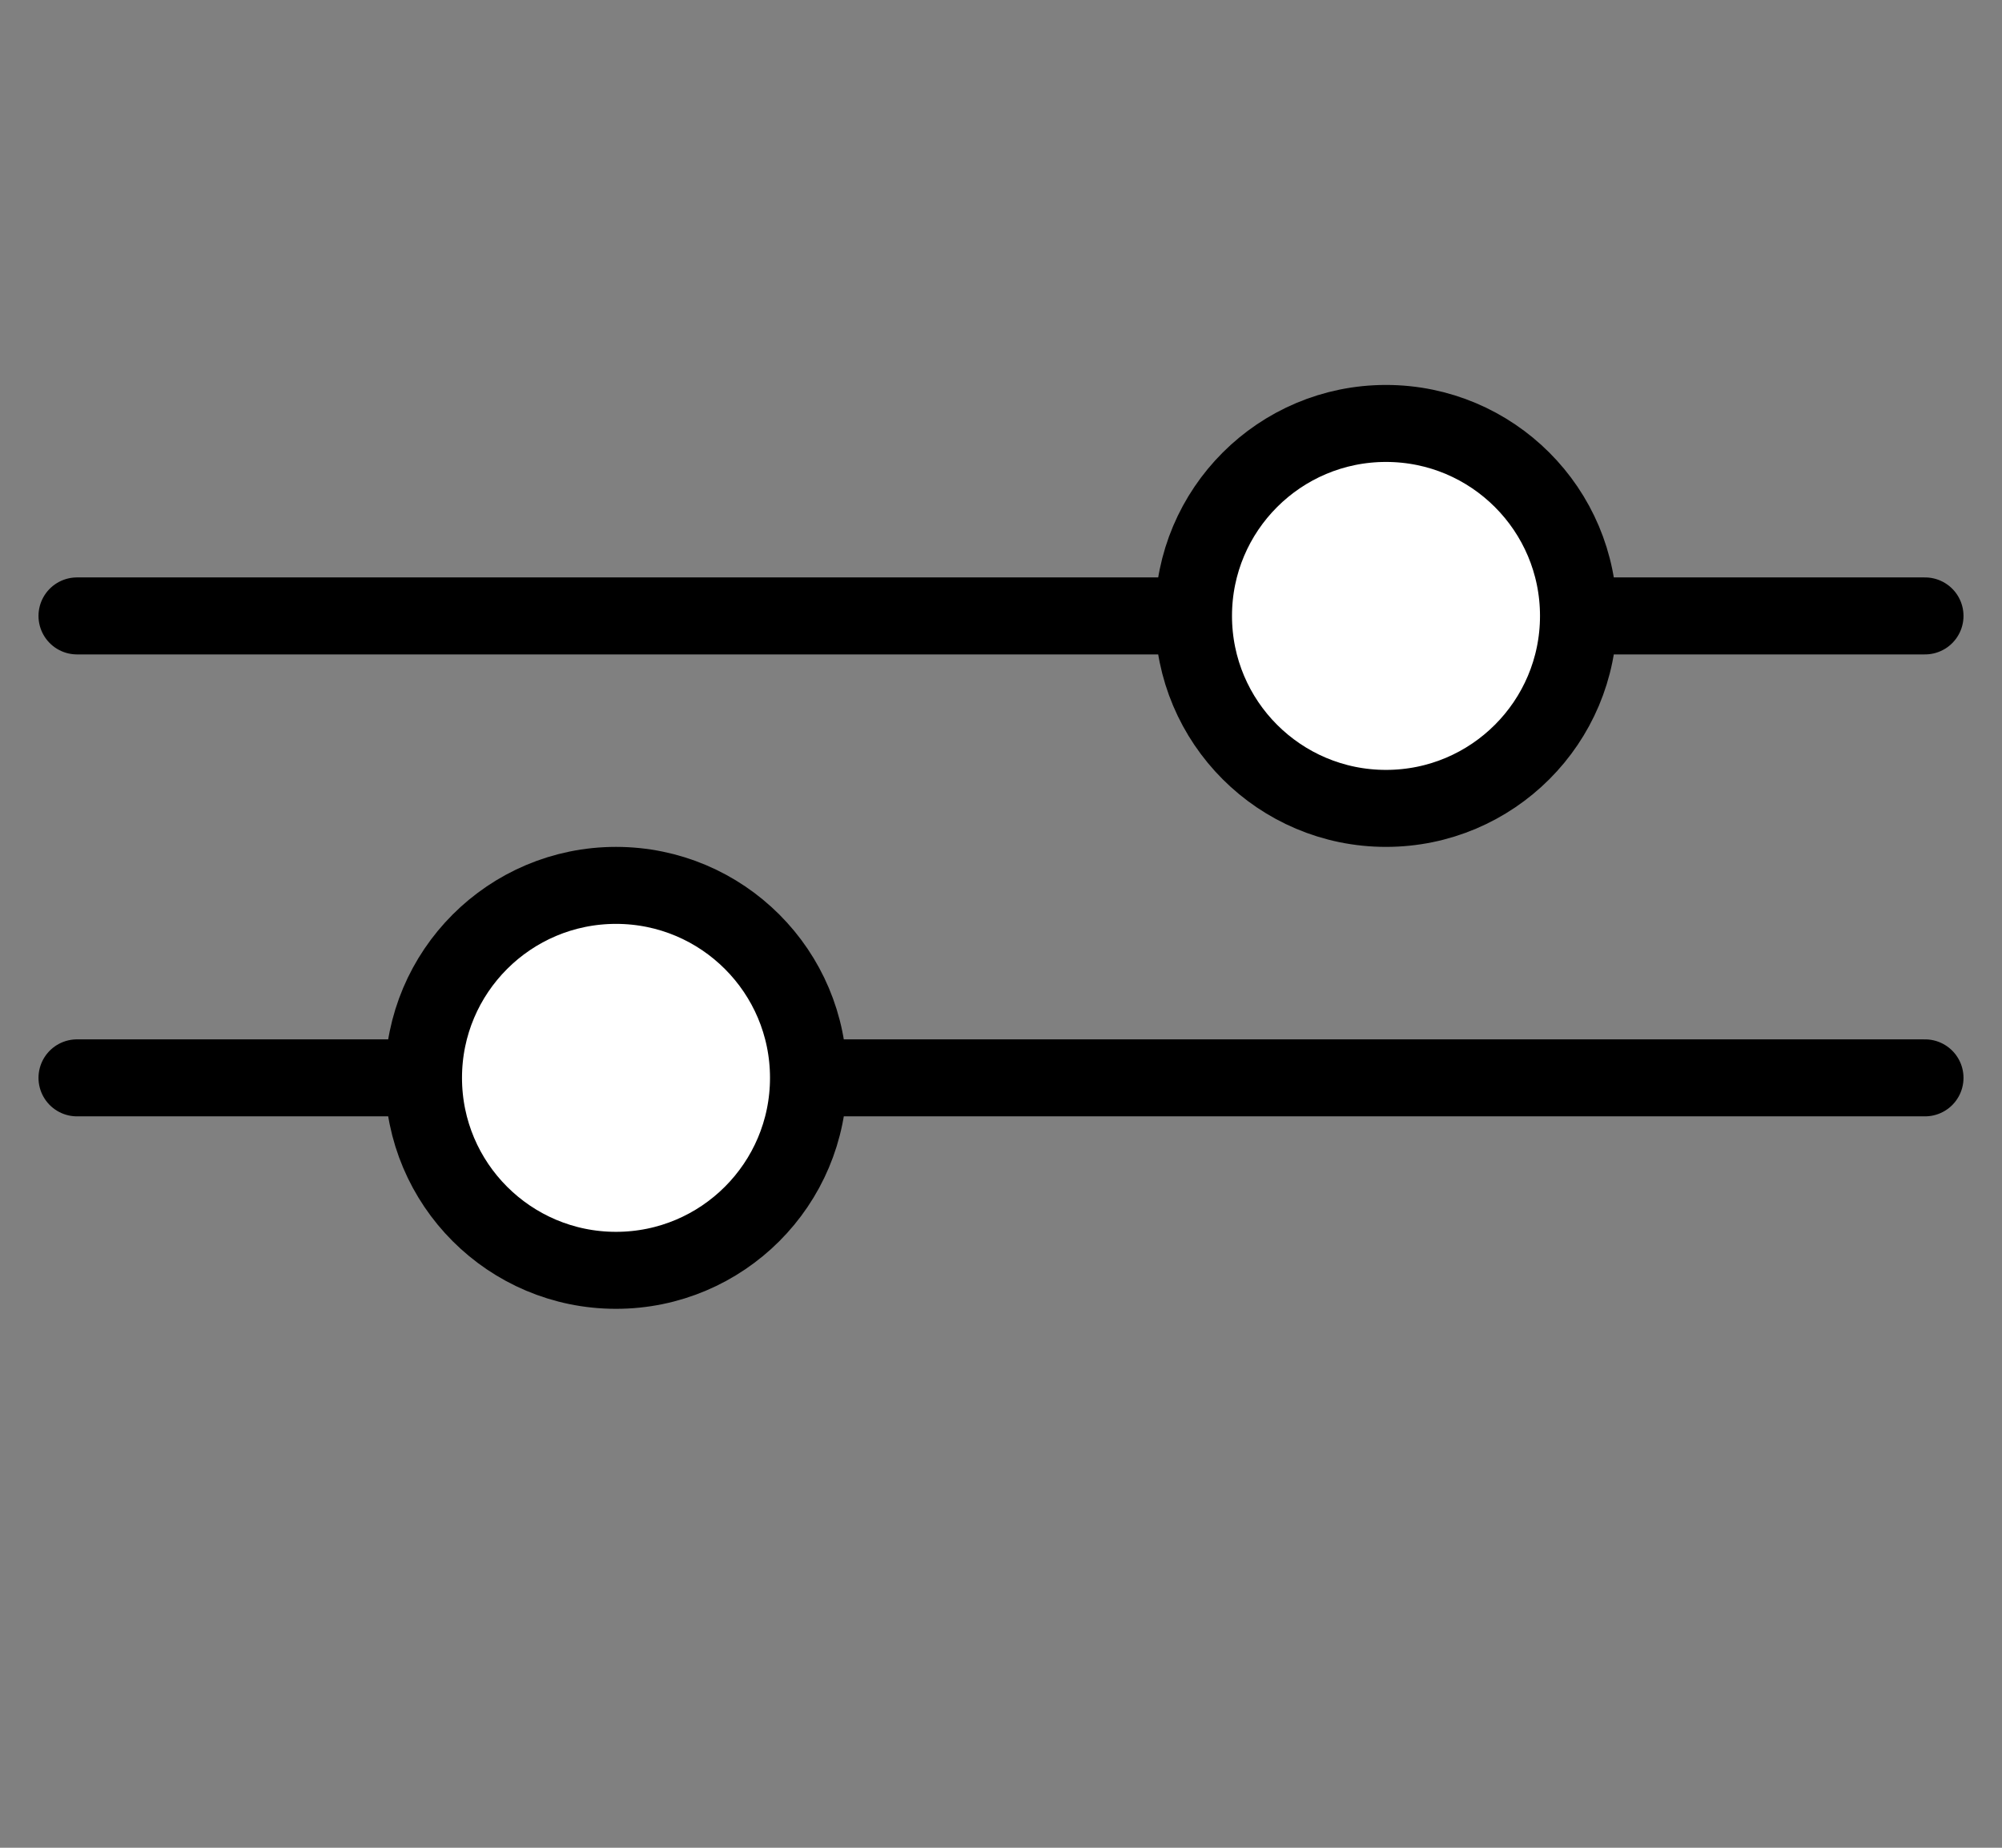 <svg width="26" height="24" viewBox="0 0 26 24" fill="none" xmlns="http://www.w3.org/2000/svg">
<rect x="0" y="0" width="26" height="24" fill="#808080" stroke="none"/>
<path d="M1 14H25" stroke="black" stroke-linecap="round" stroke-linejoin="round"/>
<path d="M1 8H25" stroke="black" stroke-linecap="round" stroke-linejoin="round"/>
<circle cx="18" cy="8" r="2.5" fill="white" stroke="black"/>
<circle cx="8" cy="14" r="2.5" fill="white" stroke="black"/>
</svg>
